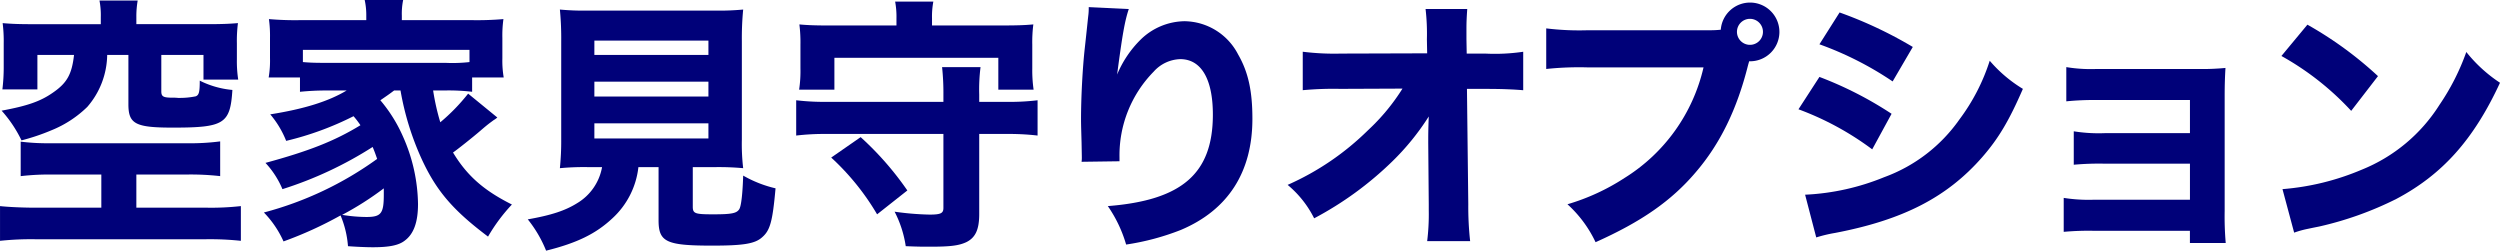 <svg xmlns="http://www.w3.org/2000/svg" width="395.901" height="39.697" viewBox="0 0 395.901 39.697">
  <g id="ttl_option" transform="translate(-265.374 -1276.135)">
    <path id="パス_70" data-name="パス 70" d="M273.776,1303.776a39.144,39.144,0,0,0-5.125.252v-5.461a33.906,33.906,0,0,0,4.579.252h21.76a36.249,36.249,0,0,0,5.251-.294v5.5a41.528,41.528,0,0,0-5.209-.252h-8.065v5.251h11.09a42.412,42.412,0,0,0,5.461-.252v5.5a46.165,46.165,0,0,0-5.461-.252H270.878a46.477,46.477,0,0,0-5.5.252v-5.5c1.051.126,3.445.252,5.5.252h10.543v-5.251Zm7.561-24.953a12.089,12.089,0,0,0-.21-2.6h6.05a14.639,14.639,0,0,0-.21,2.561v1.177h11.258c2.1,0,3.4-.042,4.83-.168a22.083,22.083,0,0,0-.168,3.192v2.521a19.191,19.191,0,0,0,.211,3.234h-5.5v-3.906h-6.679v5.755c0,.756.252.966,1.344,1.008.463,0,.883,0,1.3.042h.126a12.525,12.525,0,0,0,2.689-.252c.5-.21.63-.63.63-2.479a14.42,14.42,0,0,0,5.167,1.471c-.336,5.377-1.3,5.965-9.451,5.965-5.924,0-7.016-.588-7.016-3.7v-7.814h-3.36a12.806,12.806,0,0,1-3.151,8.234,17.468,17.468,0,0,1-5.671,3.7,33.587,33.587,0,0,1-4.747,1.6,20.069,20.069,0,0,0-3.15-4.705c4.075-.755,6.175-1.47,8.191-2.9,2.184-1.513,2.941-2.9,3.277-5.923h-5.8v5.461h-5.545a29.037,29.037,0,0,0,.21-3.4v-3.907a22.842,22.842,0,0,0-.168-3.192c1.47.126,2.688.168,4.83.168h10.712Z" fill="#000179"/>
    <path id="パス_71" data-name="パス 71" d="M327.79,1290.46c-.714.546-1.092.8-2.184,1.554a23.2,23.2,0,0,1,3.571,5.714,27.055,27.055,0,0,1,2.394,10.711c0,2.857-.672,4.746-2.1,5.8-.967.756-2.479,1.05-5.083,1.05-1.135,0-2.773-.084-3.907-.168a15.64,15.64,0,0,0-1.176-4.873,60.555,60.555,0,0,1-9.032,4.117,15.857,15.857,0,0,0-3.108-4.579A54.3,54.3,0,0,0,325.1,1301.3c-.336-.967-.462-1.3-.714-1.891a60.109,60.109,0,0,1-14.283,6.68,14.1,14.1,0,0,0-2.689-4.159c6.806-1.849,10.923-3.445,15.04-5.965a14.342,14.342,0,0,0-1.093-1.429,48.428,48.428,0,0,1-10.67,3.907,15.06,15.06,0,0,0-2.52-4.2c5.335-.84,9.242-2.058,12.1-3.78h-3.234a41.62,41.62,0,0,0-4.159.21V1288.4h-4.957a15.916,15.916,0,0,0,.21-3.066v-3.192a19.723,19.723,0,0,0-.168-2.983,47.766,47.766,0,0,0,4.83.168h10.586v-.673a11.373,11.373,0,0,0-.252-2.52h6.092a10.7,10.7,0,0,0-.21,2.478v.715h11.216a48.741,48.741,0,0,0,4.873-.168,18.885,18.885,0,0,0-.169,2.983v3.234a15.883,15.883,0,0,0,.211,3.024h-5v2.269a31.991,31.991,0,0,0-4.159-.21h-2.017a36.671,36.671,0,0,0,1.135,5.041,30.561,30.561,0,0,0,4.41-4.537l4.621,3.78a3.623,3.623,0,0,1-.588.421c-.672.5-.882.63-2.1,1.68s-3.655,2.982-4.327,3.444c2.184,3.613,4.789,5.966,9.325,8.234a27.6,27.6,0,0,0-3.78,5.082c-5.587-4.2-8.191-7.266-10.5-12.265a44.153,44.153,0,0,1-3.361-10.88Zm11.931-6.428H313.34v1.933c1.008.084,1.722.126,3.7.126h18.945a24.024,24.024,0,0,0,3.739-.126Zm-20.164,26.129a24.306,24.306,0,0,0,3.822.336c2.353,0,2.773-.546,2.773-3.528v-1.008A48.275,48.275,0,0,1,319.557,1310.161Z" fill="#000179"/>
    <path id="パス_72" data-name="パス 72" d="M358.49,1302.6a40.212,40.212,0,0,0-4.452.168,42.716,42.716,0,0,0,.21-4.537v-15.542a47.108,47.108,0,0,0-.21-5.042,40.458,40.458,0,0,0,4.368.168h20.248a40.812,40.812,0,0,0,4.41-.168,47.108,47.108,0,0,0-.21,5.042v15.542a32.686,32.686,0,0,0,.21,4.537,42.848,42.848,0,0,0-4.41-.168h-3.571v6.259c0,1.092.336,1.218,3.235,1.218,2.94,0,3.7-.168,4.117-.8.335-.5.545-2.646.629-5.335a18.905,18.905,0,0,0,5.125,2.017c-.462,5.166-.839,6.637-2.1,7.729-1.134,1.05-2.982,1.344-7.939,1.344-7.31,0-8.485-.588-8.485-4.033v-8.4h-3.193a12.936,12.936,0,0,1-4.117,8.107c-2.605,2.437-5.587,3.907-10.5,5.125a19.439,19.439,0,0,0-2.9-4.957c3.78-.672,5.923-1.386,7.813-2.562a8.352,8.352,0,0,0,3.949-5.713Zm1.008-17.769h18.063v-2.268H359.5Zm0,6.595h18.063v-2.353H359.5Zm0,6.638h18.063v-2.4H359.5Z" fill="#000179"/>
    <path id="パス_73" data-name="パス 73" d="M424.938,1292.266a36.666,36.666,0,0,0,4.747-.252v5.587a38.528,38.528,0,0,0-4.747-.252h-4.494v12.686c0,2.437-.588,3.738-2.058,4.453-1.177.546-2.521.714-5.756.714-1.092,0-1.932,0-3.822-.084a17.48,17.48,0,0,0-1.765-5.461,45.009,45.009,0,0,0,5.545.462c1.765,0,2.185-.21,2.185-1.05v-11.72H396.248a37.838,37.838,0,0,0-4.789.252v-5.587a38.305,38.305,0,0,0,4.789.252h18.525v-1.176a38.417,38.417,0,0,0-.21-4.327h6.091a27.72,27.72,0,0,0-.21,4.327v1.176Zm-17.6-13.19a13.171,13.171,0,0,0-.21-2.688h6.05a12.749,12.749,0,0,0-.21,2.646v1.134h11.216c2.142,0,3.486-.042,4.83-.168a22.093,22.093,0,0,0-.168,3.192v3.782a21.557,21.557,0,0,0,.21,3.36h-5.587v-5.041h-25.96v5.041h-5.587a19.606,19.606,0,0,0,.21-3.4v-3.739a22.471,22.471,0,0,0-.168-3.192c1.344.126,2.688.168,4.83.168h10.544Zm-3.066,31a39.081,39.081,0,0,0-7.267-8.989l4.662-3.235a48.648,48.648,0,0,1,7.394,8.444Z" fill="#000179"/>
    <path id="パス_74" data-name="パス 74" d="M444.129,1277.564c-.63,1.89-1.008,3.99-1.848,10.376a16.932,16.932,0,0,1,3.738-5.545,10.139,10.139,0,0,1,6.932-2.9,9.677,9.677,0,0,1,8.485,5.251c1.6,2.773,2.269,5.755,2.269,10.207,0,8.444-3.865,14.451-11.343,17.6a39.421,39.421,0,0,1-8.653,2.31,20.939,20.939,0,0,0-2.9-6.091c11.763-.924,16.635-5.167,16.635-14.493,0-5.629-1.848-8.779-5.167-8.779a5.86,5.86,0,0,0-4.2,1.975,18.891,18.891,0,0,0-5.419,13.568v.63l-6.007.084a4.354,4.354,0,0,0,.042-.672c0-.168,0-.168-.042-2.4-.042-1.512-.084-2.772-.084-3.654,0-3.571.252-8.192.588-11.217.294-2.646.462-4.326.546-5.083a9.128,9.128,0,0,0,.084-1.469Z" fill="#000179"/>
    <path id="パス_75" data-name="パス 75" d="M491.55,1298.147c0-.377,0-1.6.084-3.571a39.248,39.248,0,0,1-5.8,7.142,53.649,53.649,0,0,1-12.35,8.989,16.349,16.349,0,0,0-4.2-5.293,42.7,42.7,0,0,0,12.77-8.695,32.423,32.423,0,0,0,5.419-6.553l-9.872.042a52.826,52.826,0,0,0-5.923.21v-6.091a40.439,40.439,0,0,0,6.049.294l13.653-.042-.042-2.226a33.772,33.772,0,0,0-.211-4.789h6.6c-.084,1.217-.126,2.016-.126,3.15v1.6l.042,2.311h3.024a30.463,30.463,0,0,0,5.923-.294v6.091c-1.47-.126-3.4-.21-5.8-.21h-3.108l.21,18.273a49.819,49.819,0,0,0,.294,5.839h-6.805a34.869,34.869,0,0,0,.252-4.873v-.924l-.084-9.788Z" fill="#000179"/>
    <path id="パス_76" data-name="パス 76" d="M536.07,1280.924a15.3,15.3,0,0,0,1.807-.084,4.649,4.649,0,1,1,4.663,5h-.168l-.168.588c-1.765,7.057-4.453,12.518-8.318,17.013-3.865,4.537-8.612,7.814-15.837,11.048a19.081,19.081,0,0,0-4.452-6.007,34.1,34.1,0,0,0,9.031-4.159,27.983,27.983,0,0,0,12.518-17.517h-18.4a49.044,49.044,0,0,0-6.511.253v-6.428a42.953,42.953,0,0,0,6.6.294Zm4.369.252a2.059,2.059,0,1,0,2.059-2.058A2.061,2.061,0,0,0,540.439,1281.176Z" fill="#000179"/>
    <path id="パス_77" data-name="パス 77" d="M553.5,1288.317a58.293,58.293,0,0,1,11.425,5.839l-3.066,5.629a46.381,46.381,0,0,0-11.678-6.343Zm-2.269,18.652a37.588,37.588,0,0,0,12.518-2.773,25.026,25.026,0,0,0,11.93-9.157,31.346,31.346,0,0,0,4.789-9.284,21.628,21.628,0,0,0,5.251,4.453c-2.184,5.041-3.865,7.856-6.427,10.8-5.587,6.385-12.561,9.955-23.314,12.014a22.588,22.588,0,0,0-2.983.713Zm5.461-28.86a66.122,66.122,0,0,1,11.594,5.461l-3.193,5.461a52.061,52.061,0,0,0-11.593-5.881Z" fill="#000179"/>
    <path id="パス_78" data-name="パス 78" d="M596.884,1312.682a43.485,43.485,0,0,0-4.7.168v-5.377a25.28,25.28,0,0,0,4.7.294h15.291v-5.713H598.649a44.053,44.053,0,0,0-4.873.168v-5.293a24.9,24.9,0,0,0,4.873.294h13.526v-5.251H597.3a43.913,43.913,0,0,0-4.705.21v-5.419a23.917,23.917,0,0,0,4.705.3h16.172a38.848,38.848,0,0,0,4.327-.169c-.084,1.47-.126,2.73-.126,4.453v18.231a48.756,48.756,0,0,0,.168,5.041h-5.671v-1.932Z" fill="#000179"/>
    <path id="パス_79" data-name="パス 79" d="M630.777,1280.042a58.878,58.878,0,0,1,11.175,8.149l-4.243,5.5A44.41,44.41,0,0,0,626.661,1285Zm-3.948,26.045a40.189,40.189,0,0,0,12.519-3.067,26.091,26.091,0,0,0,12.349-10.292,36.33,36.33,0,0,0,4.243-8.359,22.85,22.85,0,0,0,5.335,4.872c-4.159,8.99-9.116,14.535-16.424,18.4a53.408,53.408,0,0,1-12.225,4.369c-1.05.21-1.05.21-1.849.378a15.33,15.33,0,0,0-2.1.588Z" fill="#000179"/>
  </g>
</svg>
